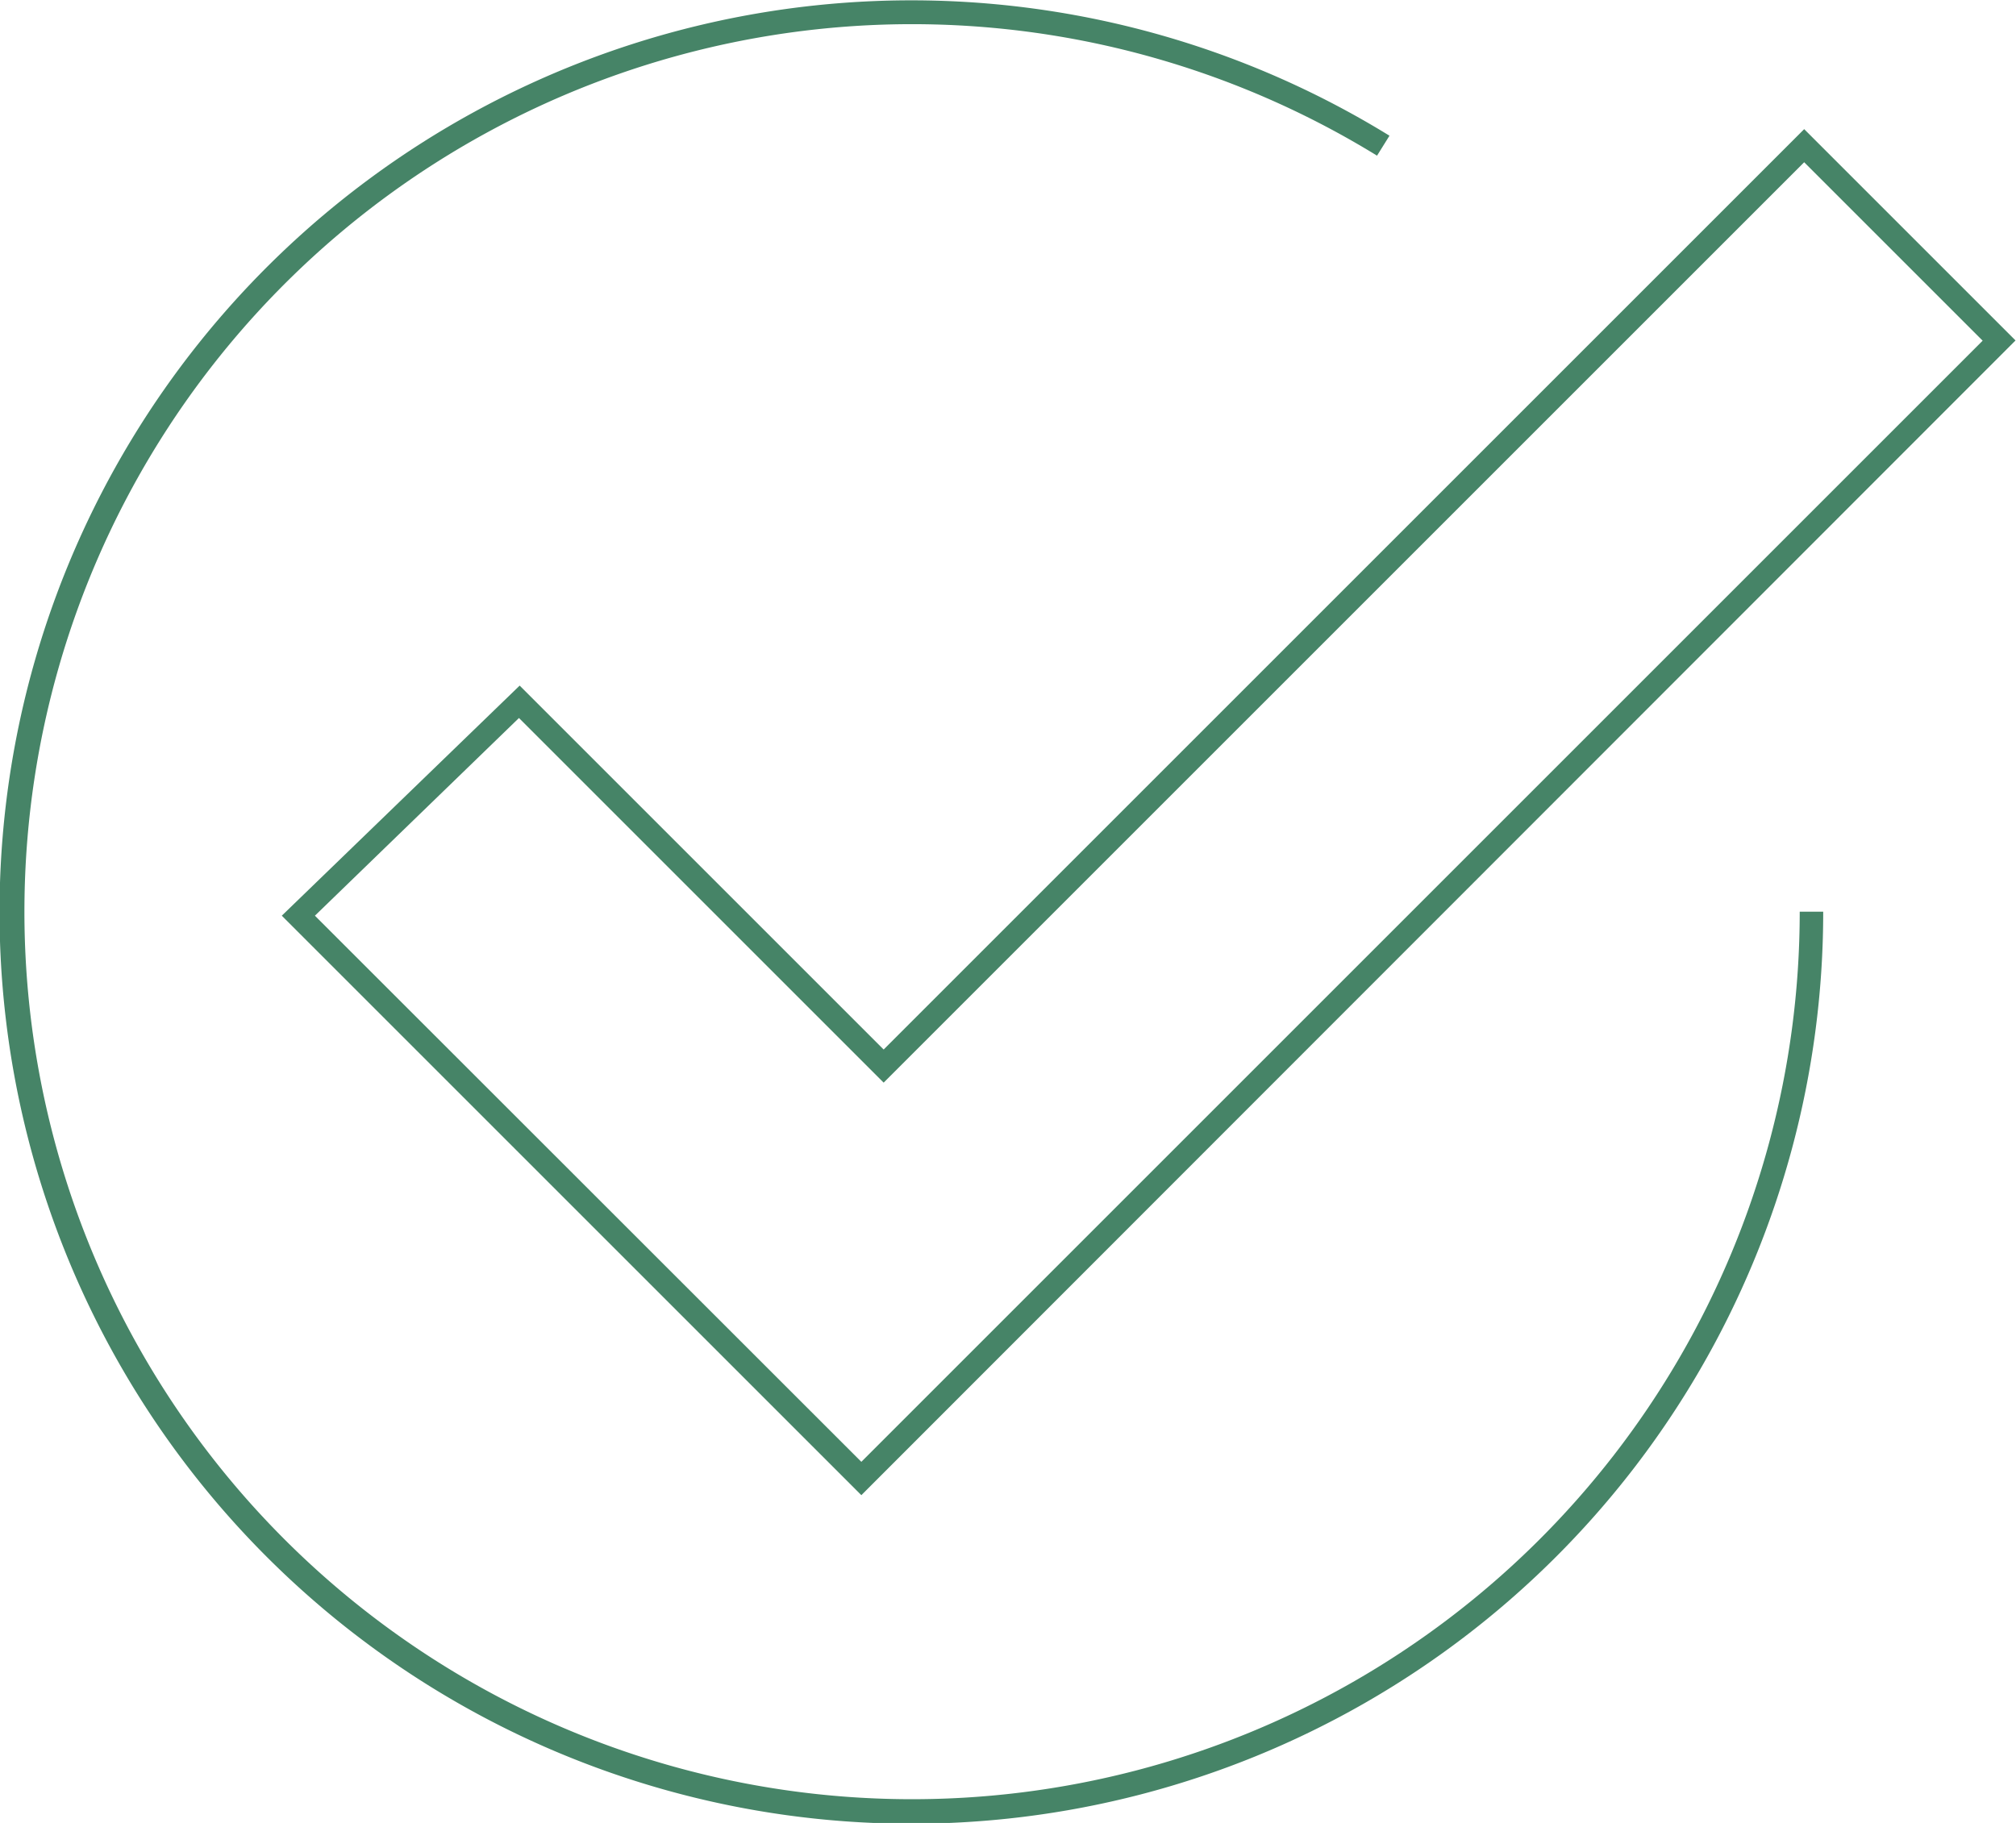<svg xmlns="http://www.w3.org/2000/svg" viewBox="0 0 85.85 77.64"><defs><style>.cls-1{fill:#468467;}</style></defs><g id="Layer_2" data-name="Layer 2"><g id="Layer_8" data-name="Layer 8"><path class="cls-1" d="M36.68,63.68,12,39l10.13-9.8L37.63,44.7,76.83,5.5l9,9ZM13.41,39,36.68,62.26,84.43,14.51l-7.6-7.6-39.2,39.2L22.1,30.58Zm64.23-.17h-1a37.8,37.8,0,1,1-18-32.2l.53-.85A38.83,38.83,0,1,0,77.64,38.82Z"/></g></g></svg>